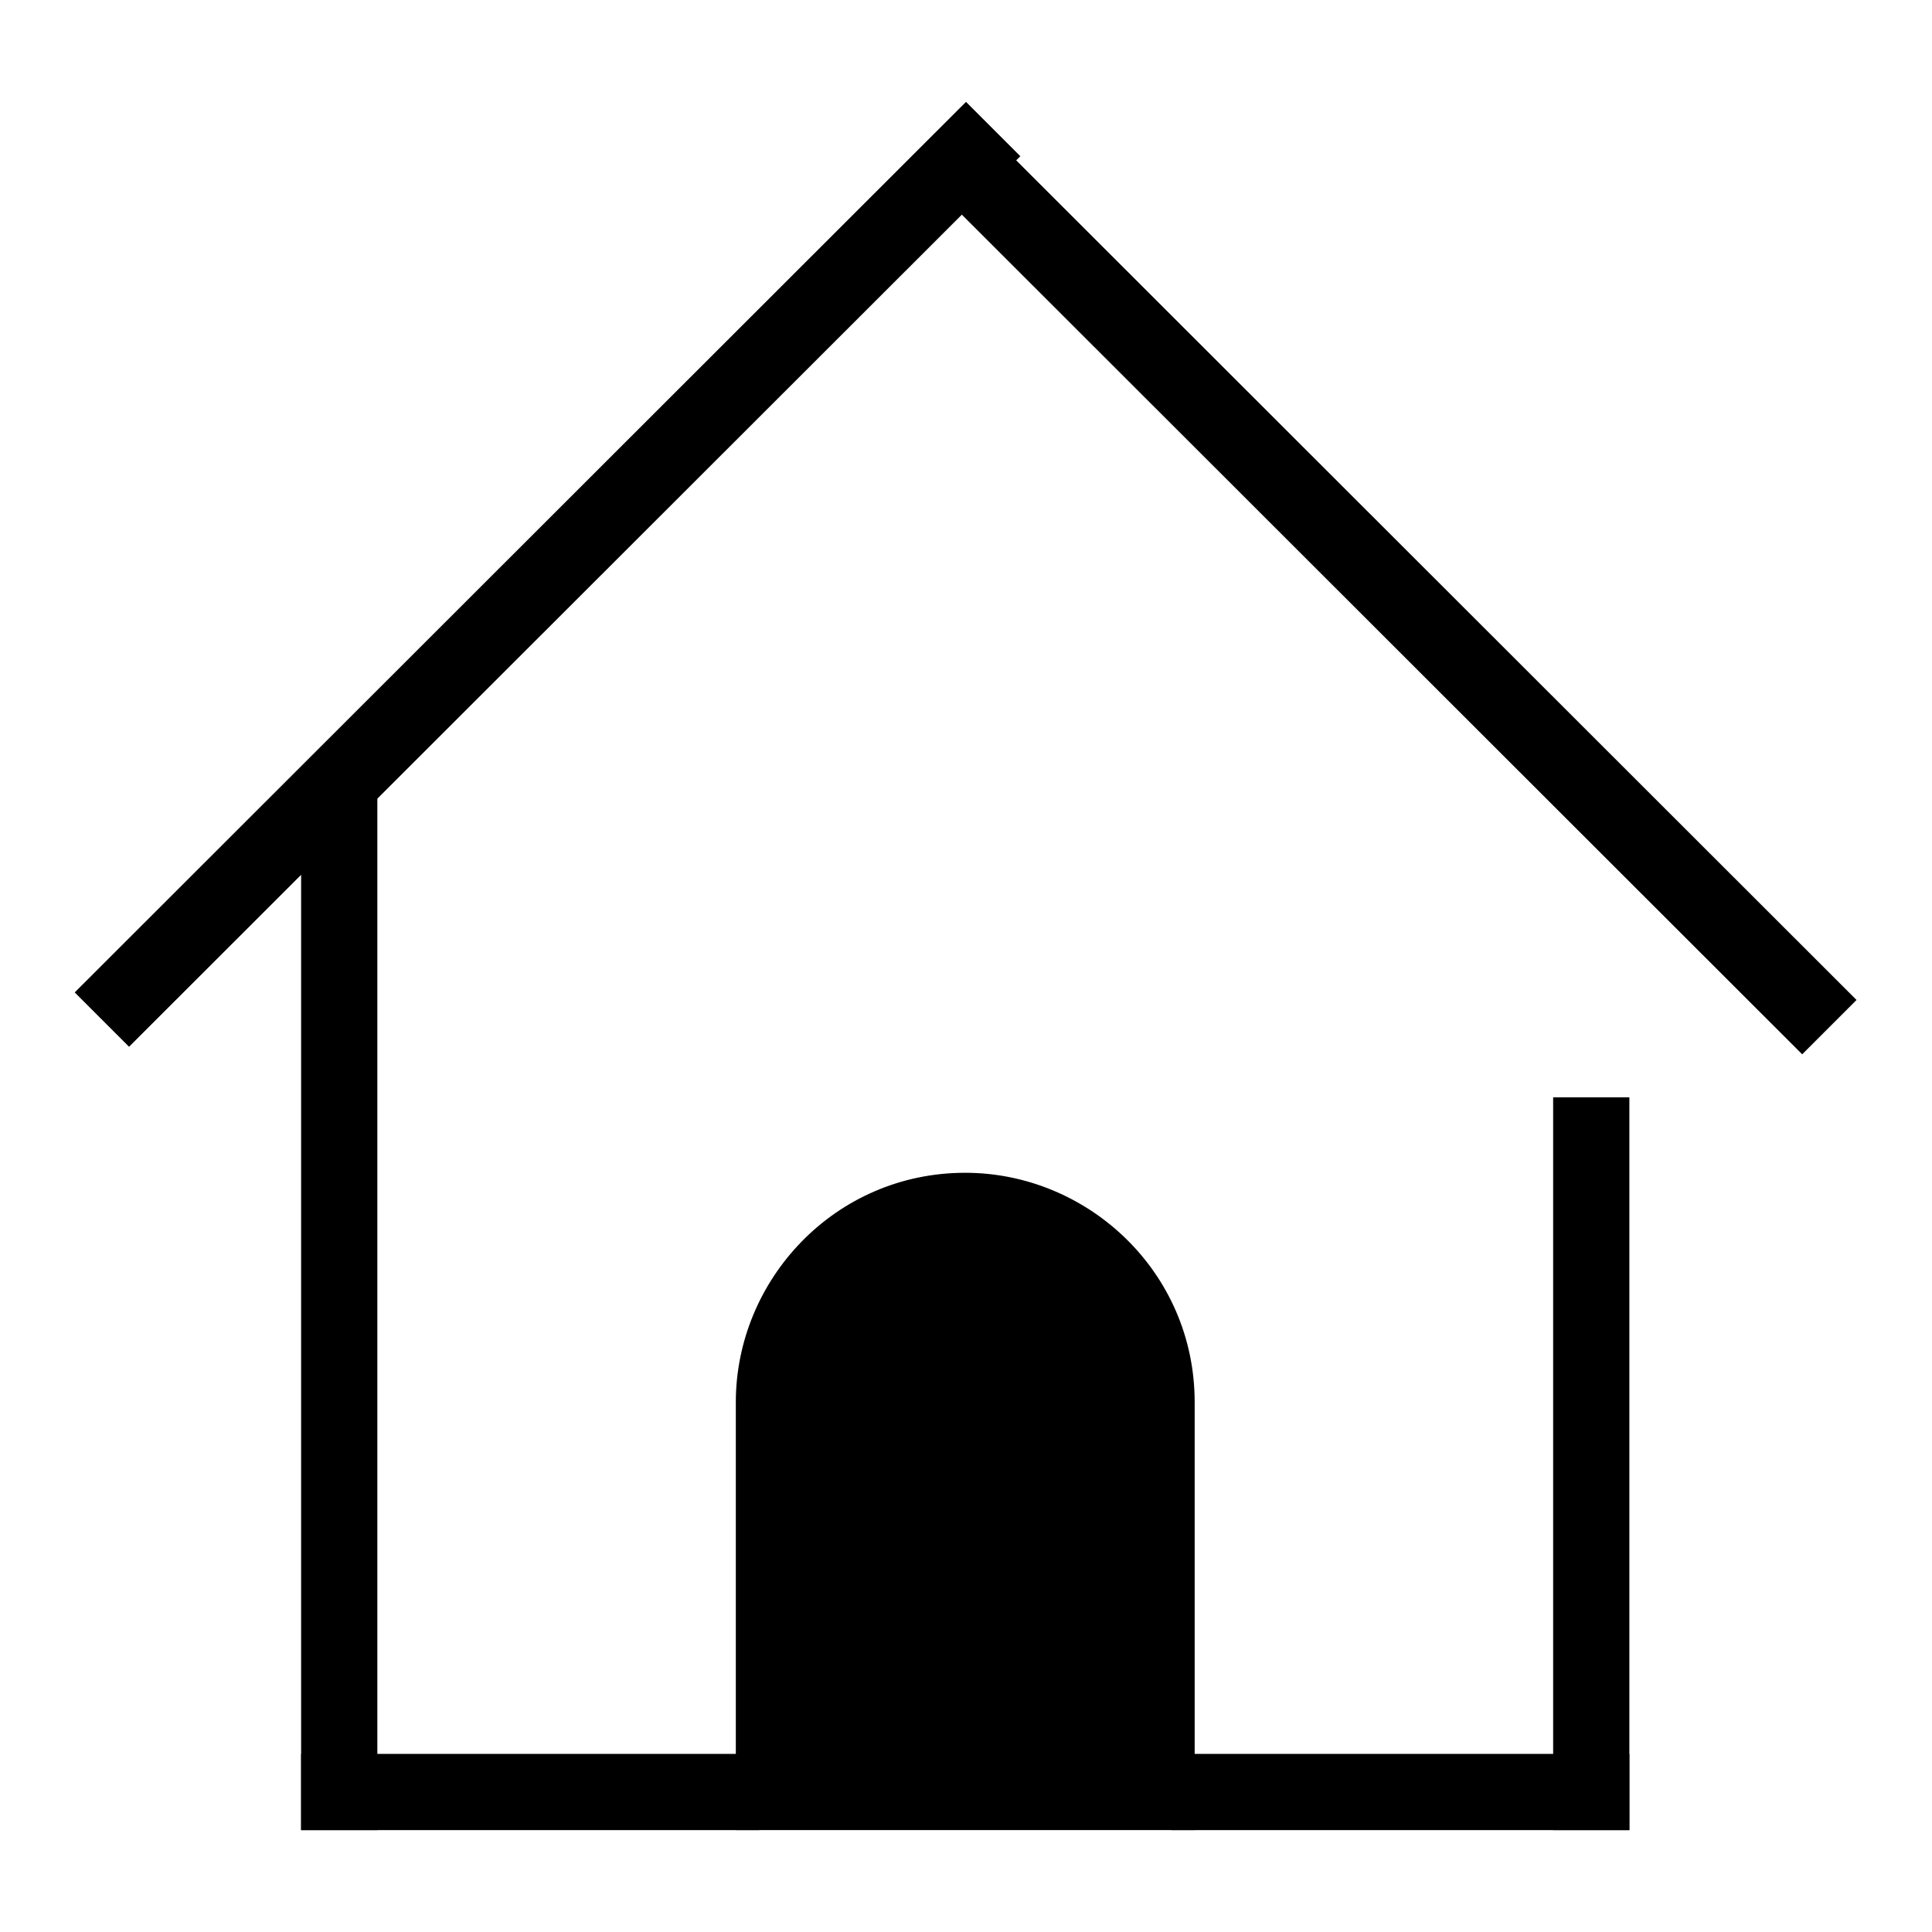 <?xml version="1.0" encoding="utf-8"?>
<!-- Svg Vector Icons : http://www.onlinewebfonts.com/icon -->
<!DOCTYPE svg PUBLIC "-//W3C//DTD SVG 1.1//EN" "http://www.w3.org/Graphics/SVG/1.1/DTD/svg11.dtd">
<svg version="1.1" xmlns="http://www.w3.org/2000/svg" xmlns:xlink="http://www.w3.org/1999/xlink" x="0px" y="0px" viewBox="0 0 256 256" enable-background="new 0 0 256 256" xml:space="preserve">
<g><g><path fill="#000000" d="M128,13.5l7.2,7.2l-118.1,118l-7.2-7.2L128,13.5L128,13.5z"/><path fill="#000000" d="M246,132.5l-7.2,7.2l-118.1-118l7.2-7.2L246,132.5z"/><path fill="#000000" d="M39.9,101.8H50v140.7H39.9V101.8z"/><path fill="#000000" d="M205.8,145.4h10.1v97.1h-10.1V145.4L205.8,145.4z"/><path fill="#000000" d="M39.9,232.4h60.7v10.1H39.9V232.4z"/><path fill="#000000" d="M155.2,232.4h60.7v10.1h-60.7V232.4z"/><path fill="#000000" d="M97.5,242.5v-56.7c0-16.2,13.1-30.4,30.4-30.4l0,0c16.2,0,30.4,13.1,30.4,30.4v56.7"/></g></g>
</svg>